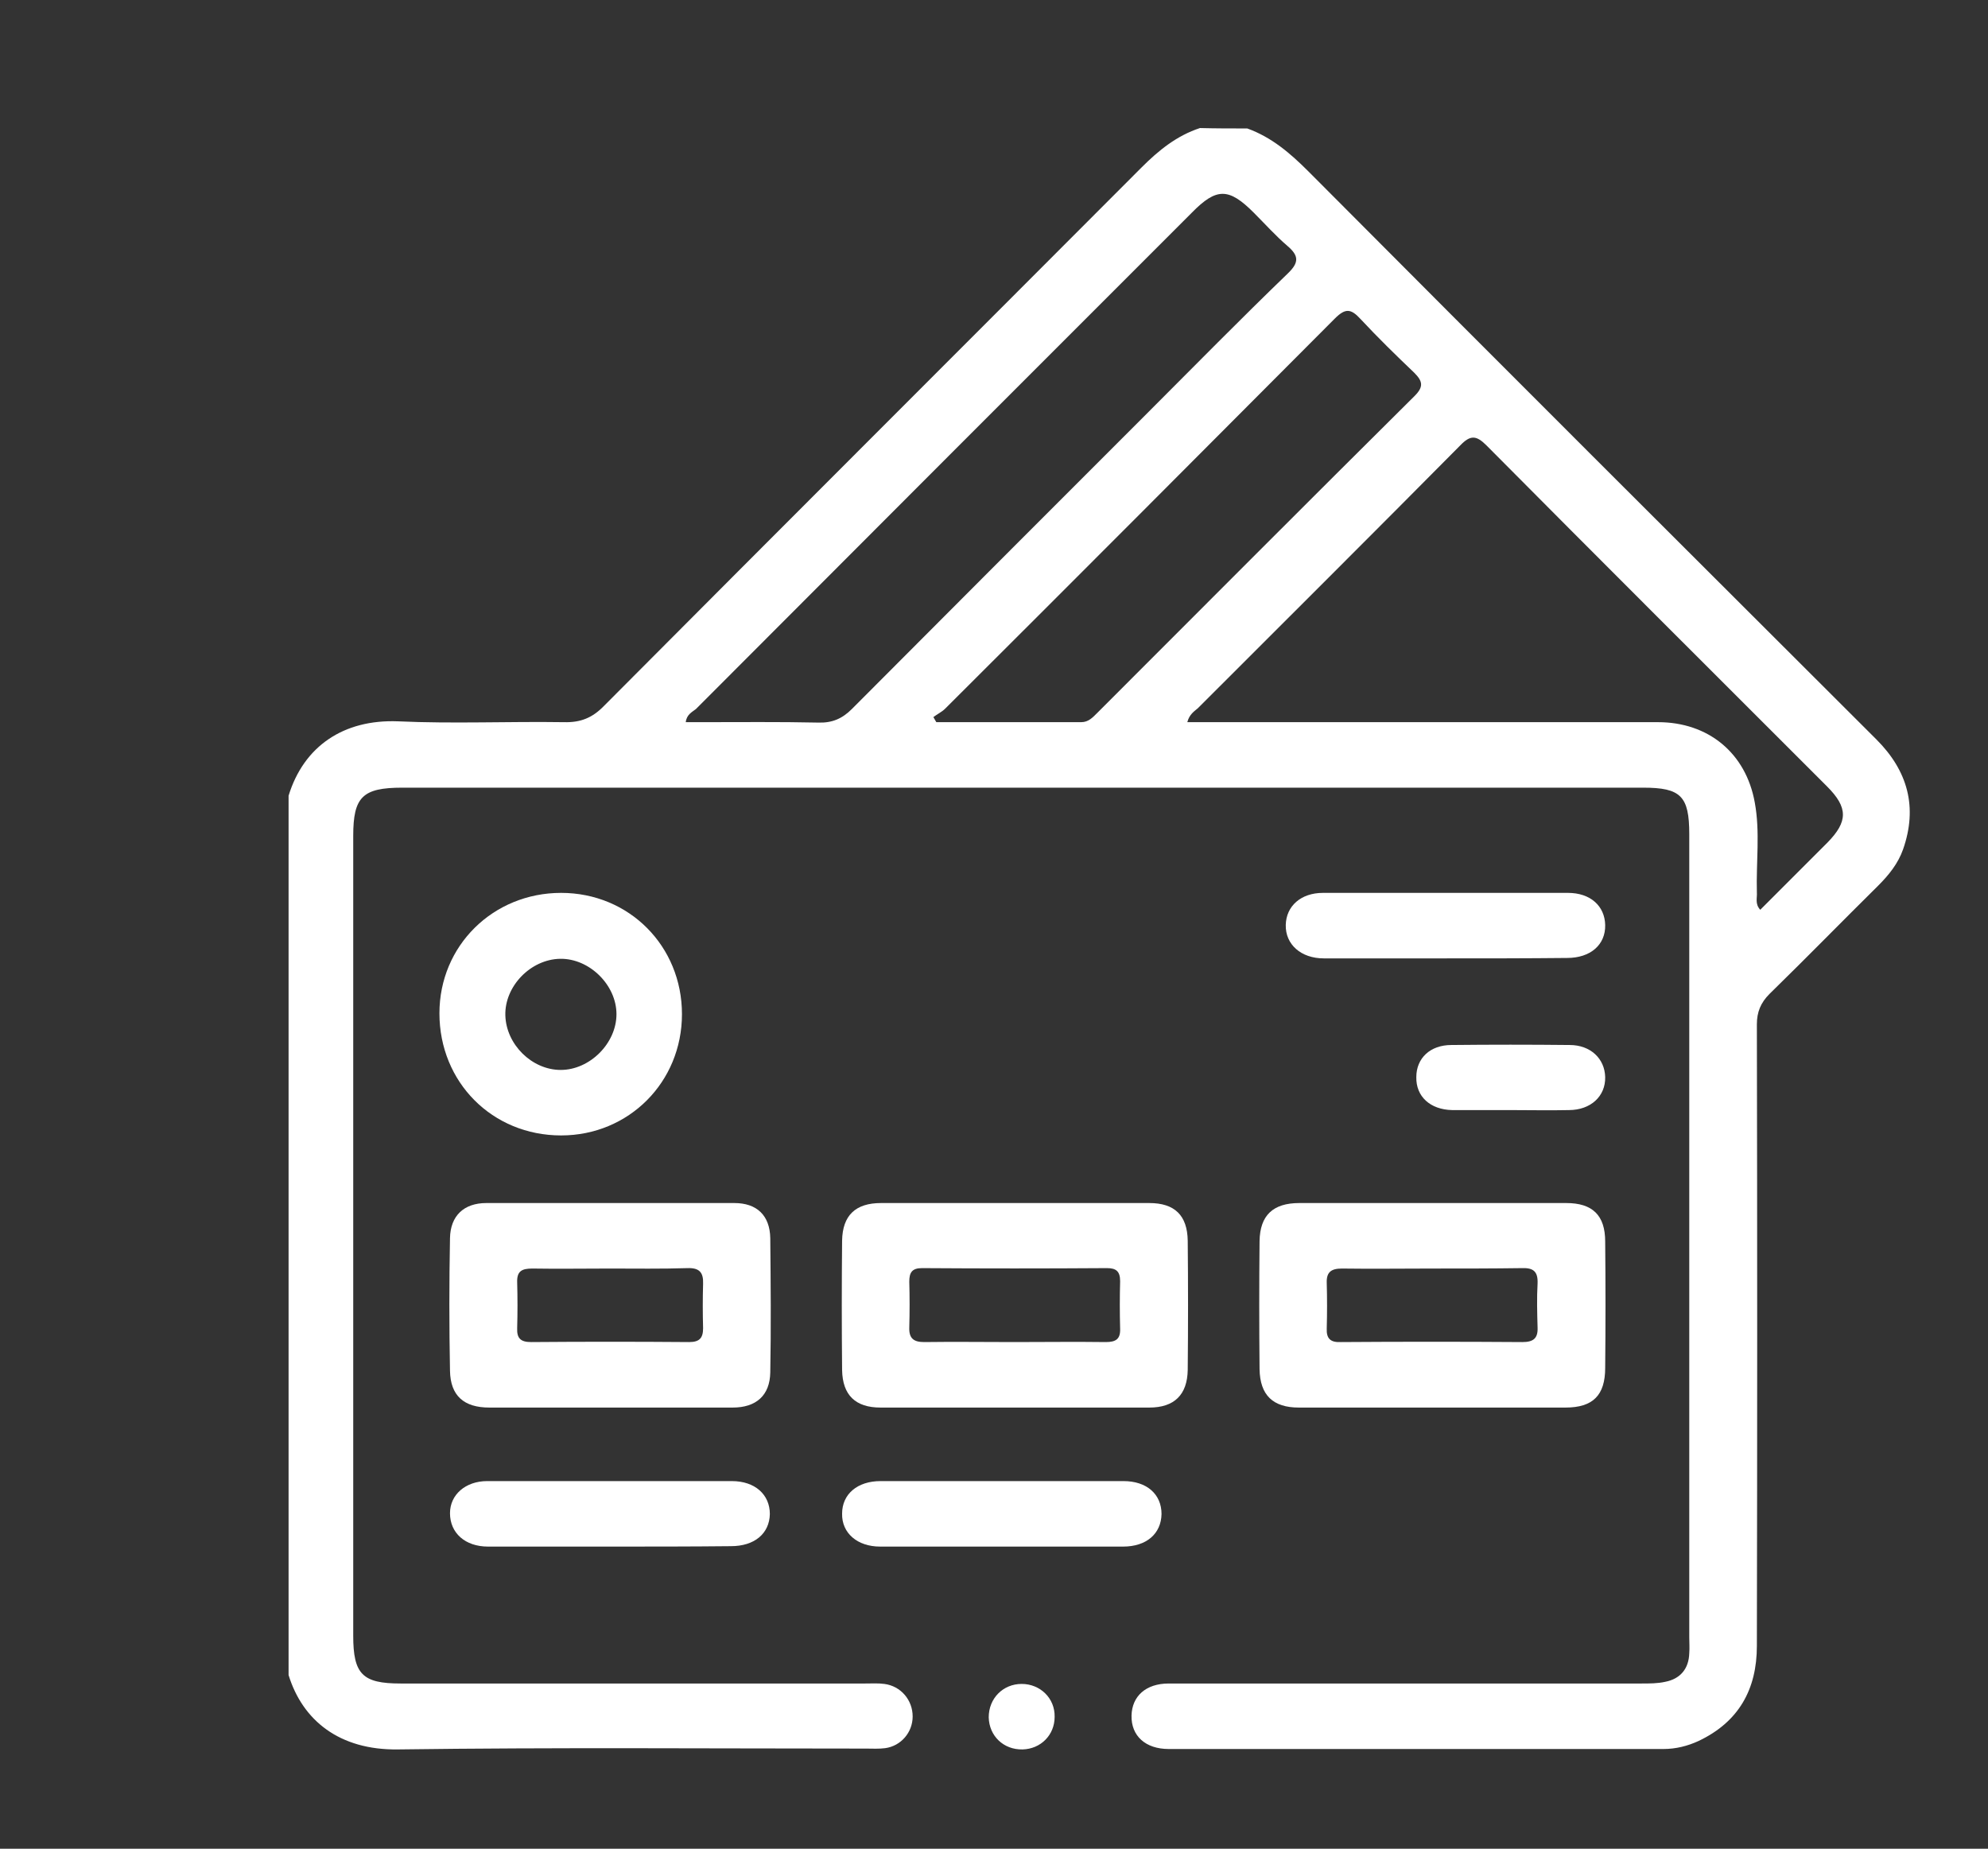 <?xml version="1.0" encoding="UTF-8"?> <svg xmlns="http://www.w3.org/2000/svg" xmlns:xlink="http://www.w3.org/1999/xlink" version="1.1" id="Слой_1" x="0px" y="0px" viewBox="0 0 470.5 437.5" style="enable-background:new 0 0 470.5 437.5;" xml:space="preserve"><rect x="0" y="0" width="470.5" height="437.5" fill="#333333" stroke="none"/> <style type="text/css"> .st0{fill:#FFFFFF;} </style> <g> <path class="st0" d="M295.2,30.4c5.8,2.1,10.2,5.9,14.5,10.2c44.7,44.9,89.6,89.7,134.4,134.4c7.4,7.4,9.8,16,6.3,26 c-1.2,3.4-3.4,6.1-5.9,8.6c-8.6,8.5-17.1,17.2-25.7,25.6c-2.1,2.1-3,4.3-3,7.2c0.1,49,0.1,98,0,147.1c0,10.3-4.3,18-13.8,22.5 c-2.6,1.2-5.4,1.9-8.3,1.9c-39,0-78.1,0-117.1,0c-5.5,0-8.9-3.1-8.8-7.9c0.1-4.6,3.4-7.6,8.8-7.6c37.3,0,74.6,0,111.9,0 c1.9,0,3.8,0,5.6-0.4c3.6-0.7,5.6-3.1,5.7-6.8c0.1-1.2,0-2.5,0-3.7c0-63.4,0-126.7,0-190.1c0-9-2-11-10.9-11 c-97.9,0-195.8,0-293.7,0c-9.4,0-11.6,2.2-11.6,11.4c0,63.1,0,126.2,0,189.3c0,9.1,2.2,11.3,11.2,11.3c36.7,0,73.3,0,110,0 c1.5,0,3-0.1,4.5,0.1c3.9,0.5,6.7,3.8,6.7,7.7c0,3.8-2.8,7-6.5,7.5c-1.5,0.2-3,0.1-4.5,0.1c-36.9,0-73.8-0.3-110.8,0.2 c-13.9,0.2-22.6-6.9-25.9-17.6c0-69.4,0-138.7,0-208.1c3.6-11.7,13-18.1,25.9-17.6c13.1,0.6,26.2,0,39.3,0.2c3.9,0.1,6.7-1,9.5-3.9 c42.3-42.5,84.8-84.9,127.2-127.4c4-4,8.3-7.5,13.8-9.3C287.7,30.4,291.4,30.4,295.2,30.4z M281,170.9c1.8,0,3.3,0,4.8,0 c35.5,0,71.1,0,106.6,0c11.9,0,20.8,7.3,22.9,19c1.3,7,0.3,14.2,0.5,21.3c0.1,1.3-0.5,2.7,0.8,4.1c5.3-5.3,10.6-10.6,15.9-15.9 c4.9-5,4.9-8.3-0.1-13.3c-26.9-26.9-53.8-53.7-80.6-80.7c-2.4-2.4-3.8-2.5-6.2,0c-20.6,20.8-41.4,41.5-62.1,62.2 C282.7,168.3,281.5,169,281,170.9z M162.3,170.9c1.3,0,2.5,0,3.7,0c9.2,0,18.5-0.1,27.7,0.1c3.2,0.1,5.6-0.9,7.9-3.2 c23.4-23.5,46.9-47,70.3-70.4c10.9-10.9,21.8-22,32.9-32.7c2.7-2.6,2.6-4.2-0.1-6.5c-2.8-2.4-5.3-5.2-8-7.9 c-5.9-5.9-8.8-5.9-14.6,0c-39.2,39.2-78.3,78.3-117.4,117.5C163.8,168.5,162.5,169.1,162.3,170.9z M220.9,169.7 c0.2,0.4,0.5,0.8,0.7,1.2c11.4,0,22.9,0,34.3,0c1.7,0,2.7-1.1,3.8-2.2c25-25,50-50.1,75.1-75c2.2-2.2,1.9-3.5-0.1-5.5 c-4.3-4.1-8.6-8.3-12.7-12.7c-2.3-2.5-3.6-2.6-6.1-0.1c-30.7,30.8-61.4,61.6-92.2,92.3C222.9,168.5,221.8,169,220.9,169.7z"></path> <path class="st0" d="M338.8,333.1c-10.5,0-20.9,0-31.4,0c-6.1,0-9.2-2.9-9.3-9.1c-0.1-10.1-0.1-20.2,0-30.3c0.1-6.1,3.2-9,9.4-9 c21.1,0,42.1,0,63.2,0c6.2,0,9.2,2.9,9.2,9.1c0.1,10,0.1,19.9,0,29.9c0,6.5-2.9,9.4-9.4,9.4C359.9,333.1,349.3,333.1,338.8,333.1z M338.9,300.2c-7.1,0-14.2,0.1-21.3,0c-2.5,0-3.7,0.8-3.6,3.4c0.1,3.6,0.1,7.2,0,10.8c-0.1,2.4,0.9,3.3,3.3,3.2 c14.3-0.1,28.7-0.1,43,0c2.5,0,3.7-0.8,3.6-3.4c-0.1-3.5-0.2-7,0-10.5c0.1-2.8-1-3.7-3.7-3.6C353.1,300.2,346,300.2,338.9,300.2z"></path> <path class="st0" d="M240.2,333.1c-10.6,0-21.2,0-31.8,0c-5.9,0-9-2.9-9.1-8.9c-0.1-10.2-0.1-20.4,0-30.6c0.1-6,3.2-8.9,9.2-8.9 c21.2,0,42.4,0,63.5,0c6,0,9,2.9,9.1,8.9c0.1,10.2,0.1,20.4,0,30.6c-0.1,5.9-3.2,8.9-9.1,8.9C261.4,333.1,250.8,333.1,240.2,333.1z M240,317.6c7.2,0,14.5-0.1,21.7,0c2.4,0,3.5-0.7,3.4-3.2c-0.1-3.7-0.1-7.5,0-11.2c0-2.3-0.9-3.1-3.1-3.1 c-14.6,0.1-29.2,0.1-43.8,0c-2.4,0-3,1.1-3,3.2c0.1,3.6,0.1,7.2,0,10.8c-0.1,2.6,1,3.5,3.5,3.5C225.8,317.5,232.9,317.6,240,317.6z "></path> <path class="st0" d="M144.2,333.1c-9.5,0-18.9,0-28.4,0c-6,0-9.2-2.8-9.3-8.7c-0.2-10.5-0.2-20.9,0-31.4c0.1-5.3,3.3-8.3,8.6-8.3 c19.6,0,39.1,0,58.7,0c5.3,0,8.4,2.9,8.5,8.3c0.1,10.6,0.2,21.2,0,31.8c-0.1,5.4-3.3,8.3-8.9,8.3 C163.6,333.1,153.9,333.1,144.2,333.1z M144.3,300.2c-6.1,0-12.2,0.1-18.3,0c-2.5,0-3.7,0.6-3.6,3.3c0.1,3.6,0.1,7.2,0,10.8 c-0.1,2.4,0.8,3.3,3.3,3.3c12.5-0.1,24.9-0.1,37.4,0c2.5,0,3.3-1,3.3-3.3c-0.1-3.5-0.1-7,0-10.5c0.1-2.7-0.9-3.8-3.7-3.7 C156.5,300.3,150.4,300.2,144.3,300.2z"></path> <path class="st0" d="M161.4,240c0,16.1-12.6,28.7-28.6,28.7c-16.3,0-28.8-12.6-28.8-28.9c0-16,12.7-28.5,28.8-28.5 C148.9,211.3,161.4,223.9,161.4,240z M145.9,240c0-6.9-6.4-13.2-13.3-13.1c-7,0.1-13.2,6.5-13,13.4c0.2,6.9,6.3,12.9,13.1,12.9 C139.6,253.2,145.9,246.9,145.9,240z"></path> <path class="st0" d="M144.3,366c-9.6,0-19.2,0-28.8,0c-5.4,0-9-3.2-9-7.9c0-4.4,3.7-7.6,8.8-7.6c19.3,0,38.6,0,57.9,0 c5.5,0,9,3.2,9,7.8c-0.1,4.6-3.6,7.6-9.2,7.6C163.5,366,153.9,366,144.3,366z"></path> <path class="st0" d="M237.1,366c-9.6,0-19.2,0-28.8,0c-5.4,0-9.1-3.2-9-7.8c0-4.6,3.6-7.7,9.1-7.7c19.2,0,38.3,0,57.5,0 c5.5,0,9,3.1,9,7.8c-0.1,4.7-3.6,7.7-9.1,7.7C256.3,366,246.7,366,237.1,366z"></path> <path class="st0" d="M342.1,226.8c-9.6,0-19.2,0-28.8,0c-5.4,0-9.1-3.3-9-7.9c0.1-4.5,3.6-7.6,8.8-7.6c19.3,0,38.7,0,58,0 c5.3,0,8.7,3.1,8.8,7.6c0.1,4.7-3.5,7.8-9,7.8C361.3,226.8,351.7,226.8,342.1,226.8z"></path> <path class="st0" d="M357.5,262.7c-4.6,0-9.2,0-13.8,0c-5.2-0.1-8.6-3.2-8.5-7.8c0-4.5,3.3-7.6,8.3-7.6c9.3-0.1,18.7-0.1,28,0 c4.9,0,8.3,3.2,8.4,7.6c0.1,4.5-3.4,7.8-8.6,7.8C366.7,262.8,362.1,262.7,357.5,262.7z"></path> <path class="st0" d="M241.8,398.5c4.4,0,7.9,3.4,7.8,7.8c0,4.3-3.3,7.6-7.6,7.7c-4.5,0.1-7.9-3.2-8-7.6 C234,401.9,237.4,398.5,241.8,398.5z"></path> </g> </svg> 